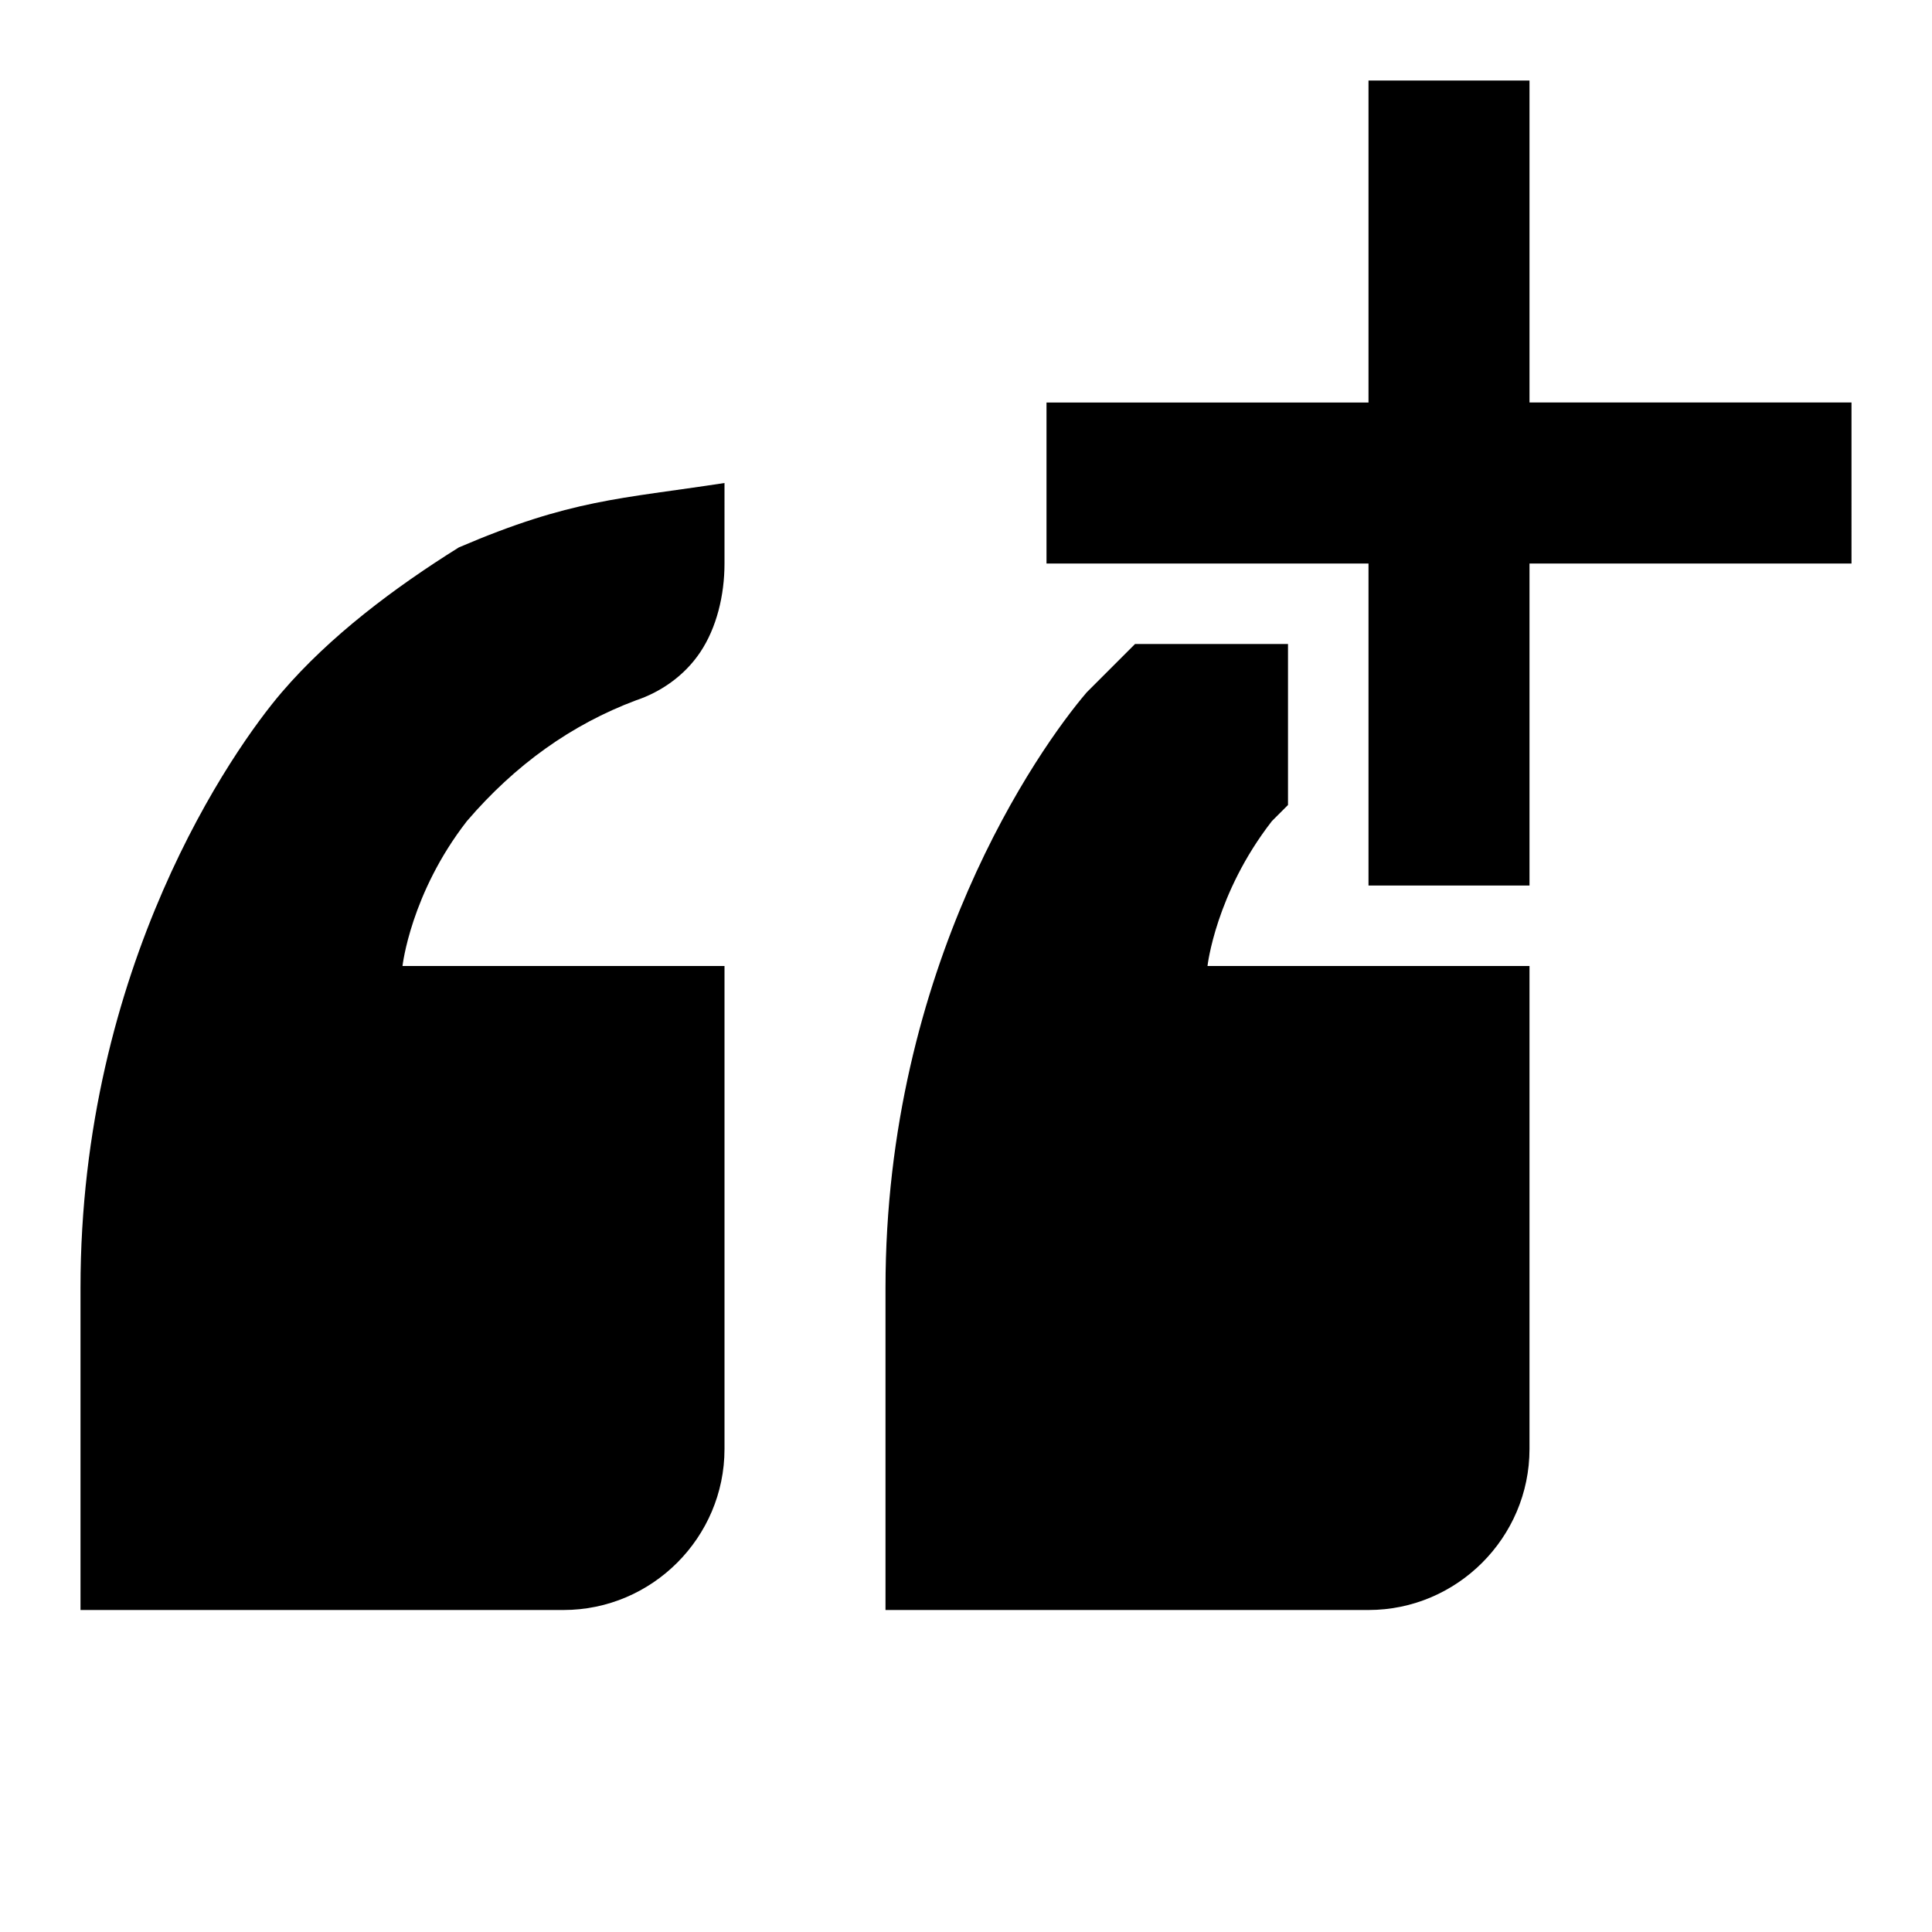 <?xml version="1.0" encoding="utf-8"?>
<svg xmlns="http://www.w3.org/2000/svg" width="24" height="24" viewBox="0 0 24 24">
    <g id="g4">
        <path d="M3.5 8.6C2.9 9.3 1 12 1 16v4h6c1.1 0 2-.9 2-2v-6H5s.1-.9.8-1.8c.6-.7 1.3-1.2 2.1-1.5.3-.1.6-.3.8-.6.2-.3.3-.7.3-1.1V6c-1.3.2-1.9.2-3.3.8-.8.5-1.6 1.1-2.2 1.8zM19 5V1h-2v4h-4v2h4v4h2V7h4V5zm-4 7s.1-.9.8-1.8l.2-.2V8h-1.9l-.6.6C12.9 9.3 11 12 11 16v4h6c1.1 0 2-.9 2-2v-6h-4z" id="path6"/>
    </g>
</svg>
